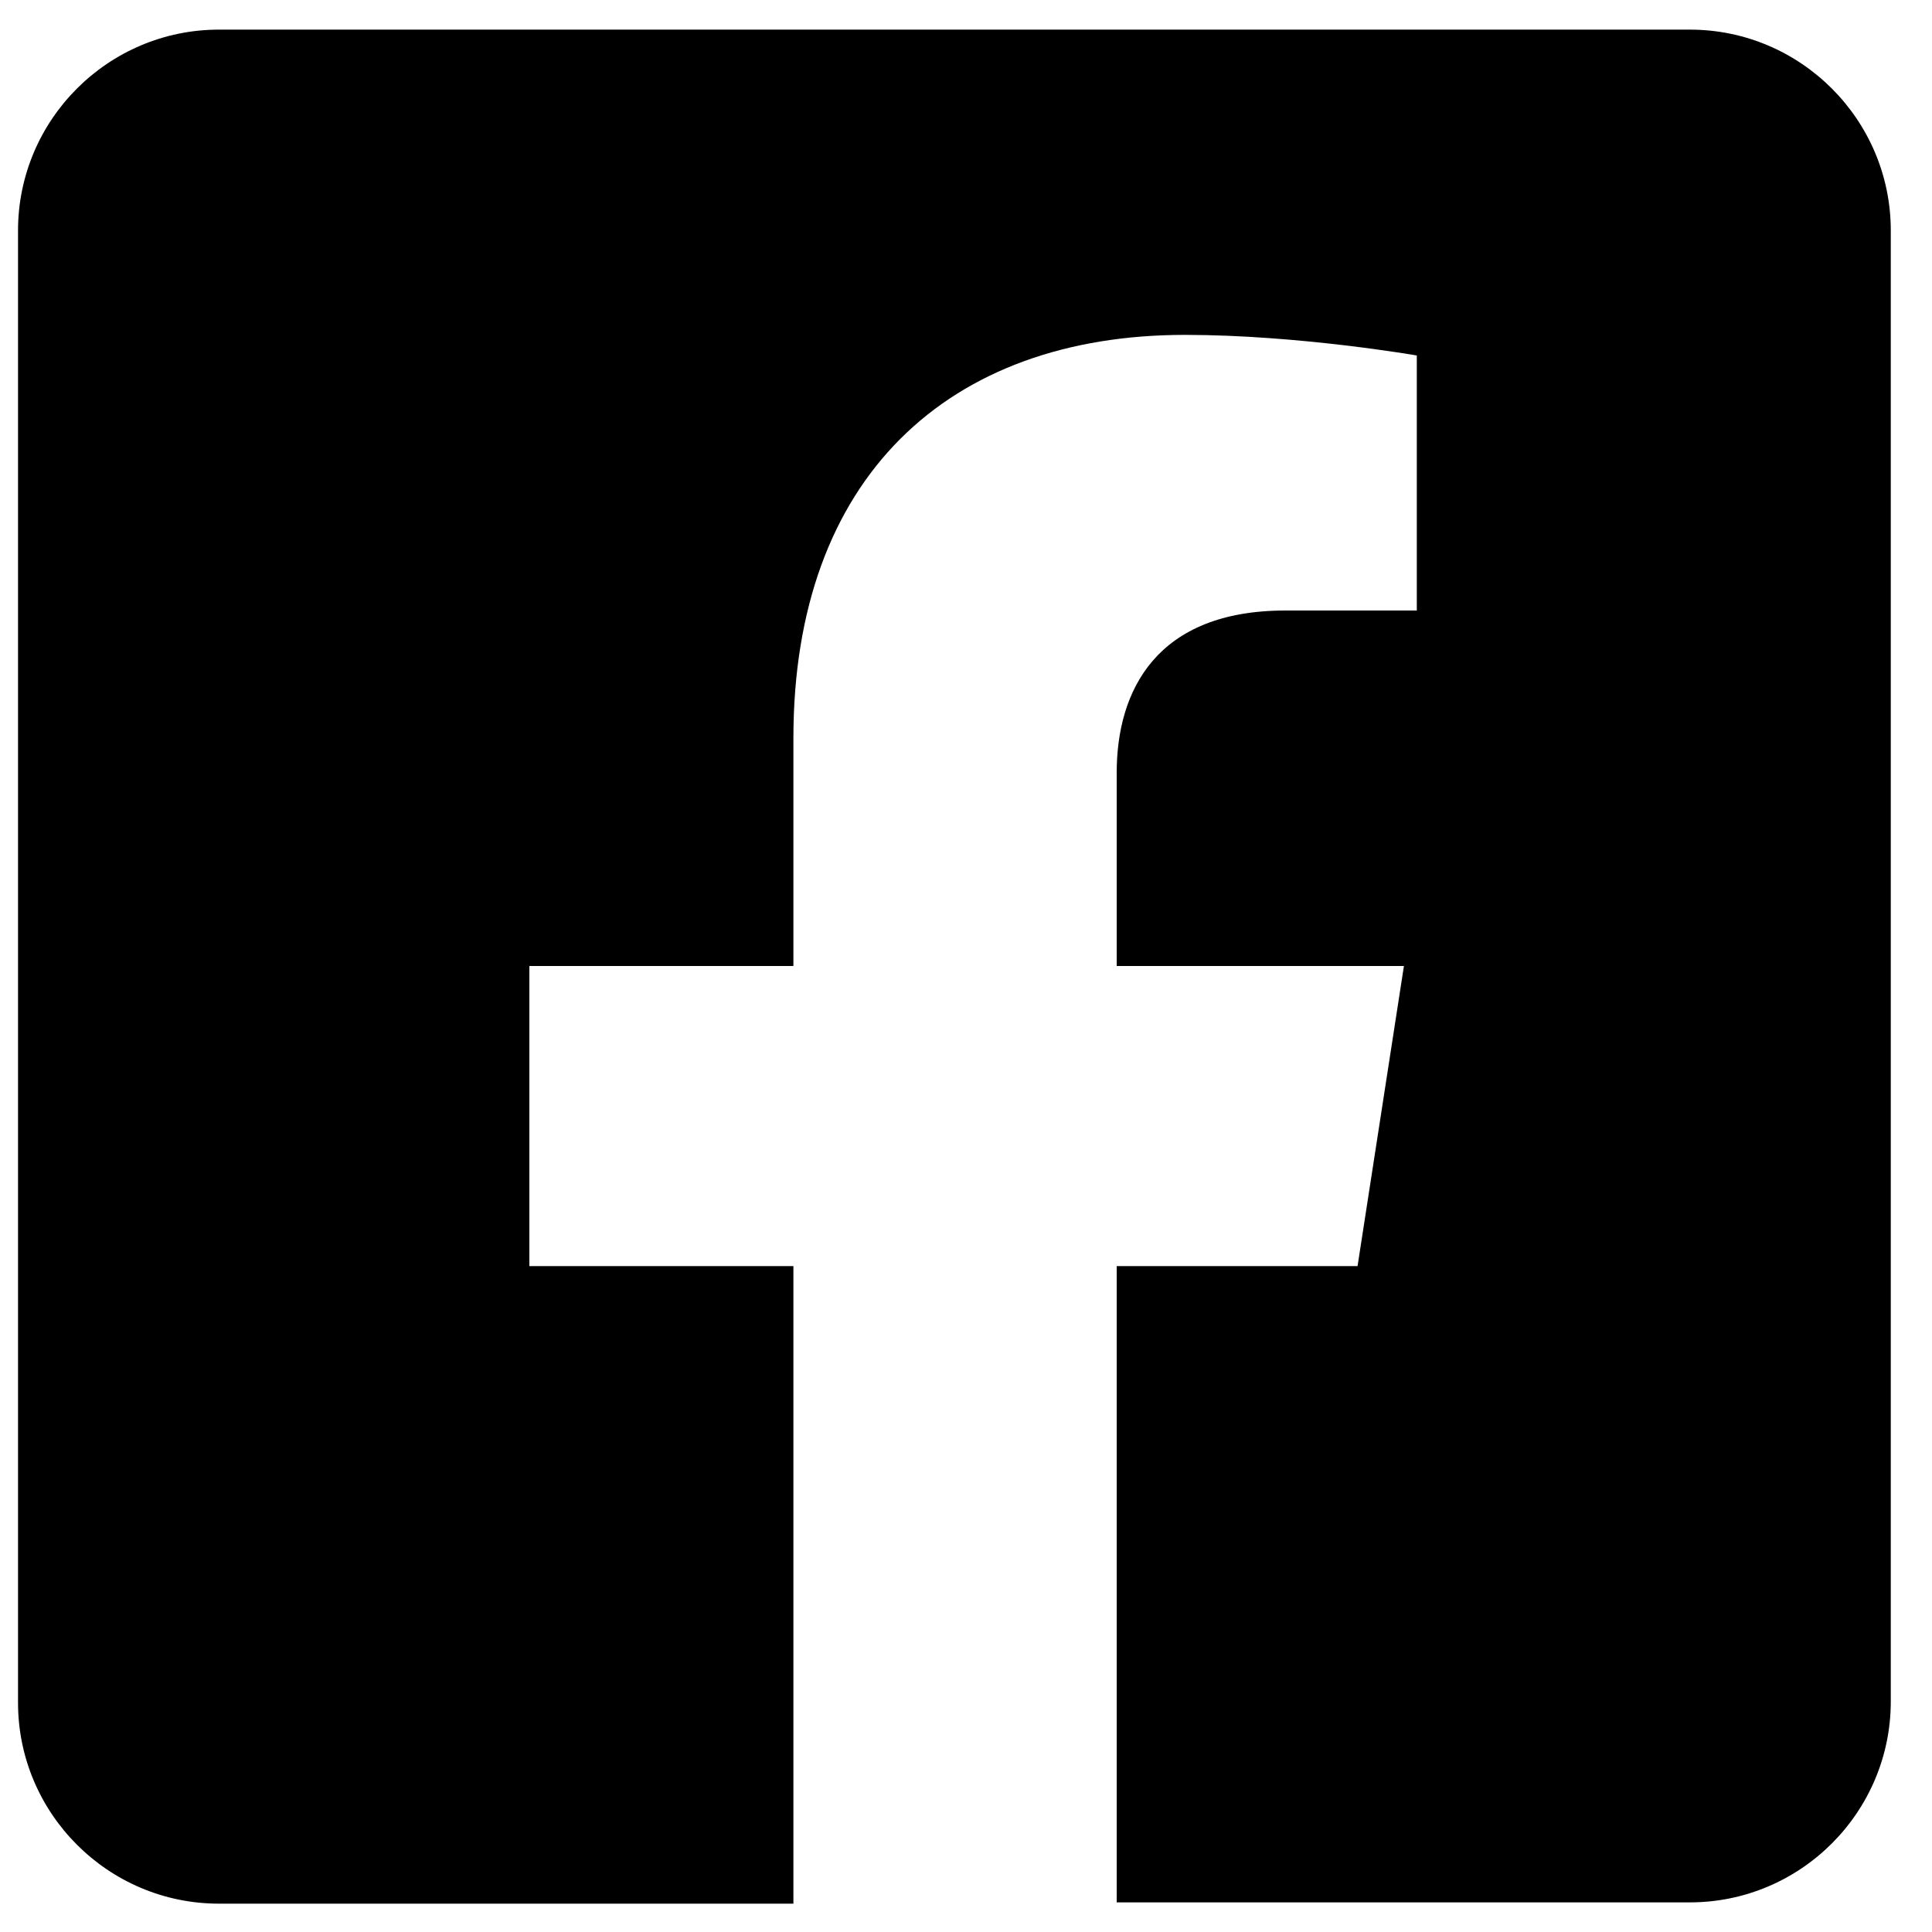 <?xml version="1.0" encoding="UTF-8" standalone="no"?>
<!-- Generator: Adobe Illustrator 25.4.1, SVG Export Plug-In . SVG Version: 6.00 Build 0)  -->

<svg
   version="1.1"
   id="Capa_1"
   x="0px"
   y="0px"
   viewBox="0 0 150 150"
   style="enable-background:new 0 0 150 150;"
   xml:space="preserve"
   sodipodi:docname="facebook-square-red-brands.svg"
   inkscape:version="1.2 (dc2aeda, 2022-05-15)"
   xmlns:inkscape="http://www.inkscape.org/namespaces/inkscape"
   xmlns:sodipodi="http://sodipodi.sourceforge.net/DTD/sodipodi-0.dtd"
   xmlns="http://www.w3.org/2000/svg"
   xmlns:svg="http://www.w3.org/2000/svg"><defs
   id="defs162" /><sodipodi:namedview
   id="namedview160"
   pagecolor="#ffffff"
   bordercolor="#999999"
   borderopacity="1"
   inkscape:showpageshadow="0"
   inkscape:pageopacity="0"
   inkscape:pagecheckerboard="0"
   inkscape:deskcolor="#d1d1d1"
   showgrid="false"
   inkscape:zoom="2.93"
   inkscape:cx="53.242321"
   inkscape:cy="73.549488"
   inkscape:window-width="1390"
   inkscape:window-height="1035"
   inkscape:window-x="2188"
   inkscape:window-y="29"
   inkscape:window-maximized="0"
   inkscape:current-layer="Capa_1" />
<style
   type="text/css"
   id="style132">
	.st0{display:none;}
	.st1{display:inline;}
	.st2{fill:#FFFFFF;}
	.st3{fill:#000000;}
</style>
<g
   id="Capa_3"
   class="st0">
	<g
   class="st1"
   id="g136">
		<path
   class="st2"
   d="M75,37.4c-20.8,0-37.6,16.8-37.6,37.6s16.8,37.6,37.6,37.6s37.6-16.8,37.6-37.6S95.8,37.4,75,37.4z M75,99.5    c-13.5,0-24.5-11-24.5-24.5s11-24.5,24.5-24.5s24.5,11,24.5,24.5S88.5,99.5,75,99.5L75,99.5z M123,35.8c0,4.9-3.9,8.8-8.8,8.8    s-8.8-3.9-8.8-8.8s3.9-8.8,8.8-8.8S123,31,123,35.8z M147.9,44.7C147.3,33,144.6,22.6,136,14S117,2.7,105.2,2.1    c-12.1-0.7-48.4-0.7-60.6,0C33,2.7,22.6,5.4,14,13.9S2.7,32.9,2.1,44.7c-0.7,12.1-0.7,48.4,0,60.6C2.7,117,5.4,127.4,14,136    s19,11.3,30.8,11.9c12.1,0.7,48.4,0.7,60.6,0c11.8-0.6,22.2-3.2,30.8-11.9c8.6-8.6,11.3-19,11.9-30.8    C148.6,93.1,148.6,56.9,147.9,44.7L147.9,44.7z M132.2,118.3c-2.6,6.4-7.5,11.4-14,14c-9.7,3.8-32.6,2.9-43.3,2.9    s-33.6,0.9-43.3-2.9c-6.4-2.6-11.4-7.5-14-14c-3.8-9.7-2.9-32.6-2.9-43.3S14,41.4,17.8,31.7c2.6-6.4,7.5-11.4,14-14    c9.7-3.8,32.6-2.9,43.3-2.9s33.6-0.9,43.3,2.9c6.4,2.6,11.4,7.5,14,14c3.8,9.7,2.9,32.6,2.9,43.3S136.1,108.6,132.2,118.3z"
   id="path134" />
	</g>
</g>
<g
   id="Capa_2_00000125566354781906492270000008999753945137699001_"
   class="st0">
	<g
   class="st1"
   id="g141">
		<path
   class="st2"
   d="M137.8,1.8H12.2C6.5,1.8,1.8,6.5,1.8,12.3v125.3c0,5.8,4.7,10.6,10.4,10.6h125.6c5.8,0,10.5-4.7,10.5-10.6    V12.3C148.2,6.5,143.5,1.8,137.8,1.8z M46,127.3H24.3V57.4H46V127.3L46,127.3z M35.2,47.9c-7,0-12.6-5.7-12.6-12.6    s5.6-12.6,12.6-12.6c6.9,0,12.6,5.7,12.6,12.6C47.8,42.2,42.1,47.9,35.2,47.9z M127.4,127.3h-21.7v-34c0-8.1-0.2-18.5-11.3-18.5    c-11.3,0-13,8.8-13,17.9v34.6H59.7V57.4h20.8V67h0.3c2.9-5.5,10-11.3,20.6-11.3c22,0,26.1,14.5,26.1,33.3L127.4,127.3L127.4,127.3    z"
   id="path139" />
	</g>
</g>
<g
   id="Capa_4"
   class="st0">
	<g
   class="st1"
   id="g146">
		<path
   class="st2"
   d="M145.8,39.3c-1.7-6.4-6.7-11.5-13.1-13.2C121.2,23,75,23,75,23s-46.2,0-57.8,3.1c-6.4,1.7-11.4,6.8-13.1,13.2    c-3,11.6-3,35.8-3,35.8s0,24.2,3.1,35.8c1.7,6.4,6.7,11.2,13.1,12.9C28.8,127,75,127,75,127s46.2,0,57.8-3.1    c6.4-1.7,11.4-6.6,13.1-12.9c3.1-11.6,3.1-35.8,3.1-35.8S148.9,50.9,145.8,39.3L145.8,39.3z M59.9,97.1v-44l38.6,22L59.9,97.1    L59.9,97.1z"
   id="path144" />
	</g>
</g>
<g
   id="Capa_5"
   class="st0">
	<g
   class="st1"
   id="g151">
		<path
   class="st2"
   d="M10.1,48.9c-4.3-0.2-8.1,3-8.3,7.3s3,8,7.3,8.3c39.3,2.6,73.8,36.9,76.4,76.4c0.3,4.2,3.7,7.4,7.6,7.4    c0.2,0,0.4,0,0.5,0c4.3-0.3,7.6-4,7.3-8.3C98.1,92.8,57.2,51.9,10.1,48.9z M12.2,1.7C6.4,1.7,1.7,6.4,1.7,12.2s4.7,10.5,10.5,10.5    c63.5,0,115.1,51.6,115.1,115.1c0,5.8,4.7,10.5,10.5,10.5c5.8,0,10.5-4.7,10.5-10.5C148.3,62.8,87.2,1.7,12.2,1.7z M22.4,106.4    c-11.3,0-20.6,9.4-20.6,21s9.4,20.9,20.6,20.9s21-9.4,21-20.9C43.3,115.8,34.2,106.4,22.4,106.4z"
   id="path149" />
	</g>
</g>
<g
   id="Capa_6"
   style="fill:#000000;fill-opacity:1">
	<g
   id="g156"
   style="fill:#000000;fill-opacity:1">
		<path
   class="st3"
   d="M131.2,2.3H17c-8.6,0-15.6,7-15.6,15.6v114.3c0,8.6,7,15.6,15.6,15.6h44.6V98.3H41.1V75h20.5V57.3    C61.6,37.1,73.6,26,92,26c8.8,0,18,1.6,18,1.6v19.8H99.8c-10,0-13.1,6.2-13.1,12.6v15H109l-3.6,23.3H86.7v49.4h44.5    c8.6,0,15.6-7,15.6-15.6V17.9C146.8,9.3,139.8,2.3,131.2,2.3z"
   id="path154"
   style="fill:#000000;fill-opacity:1" />
	</g>
</g>
</svg>
